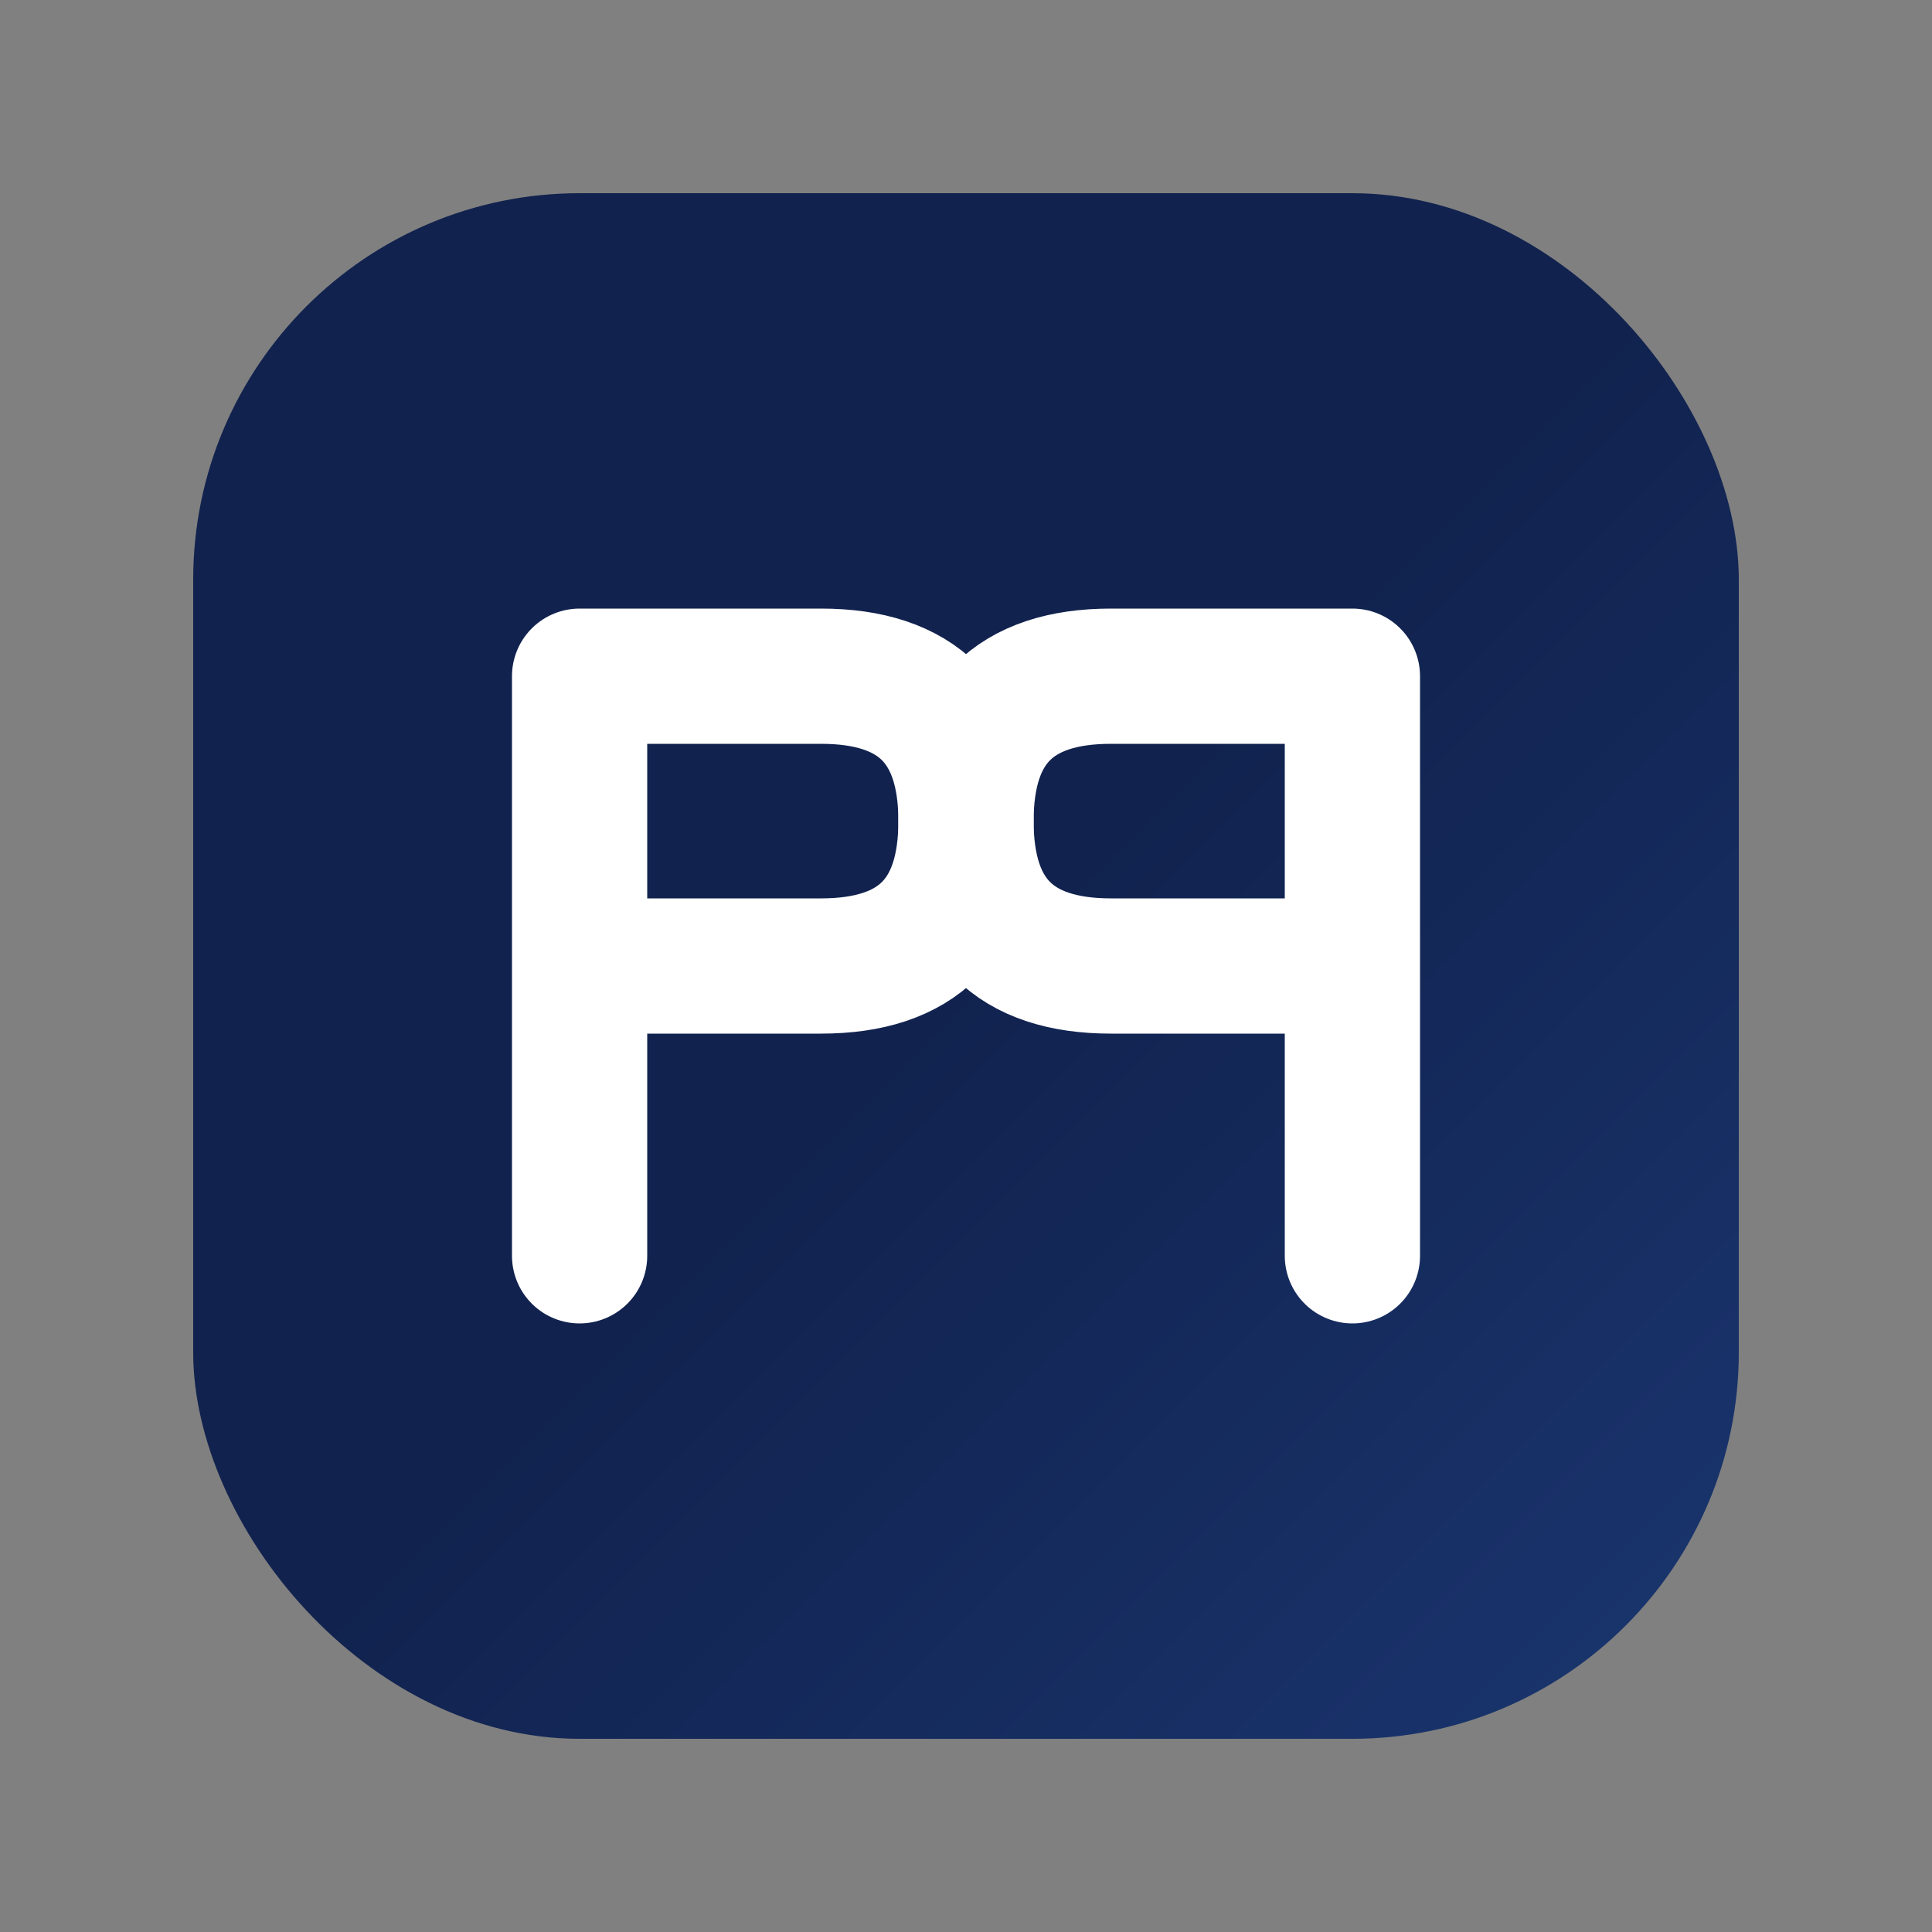 <svg width="200" height="200" viewBox="0 0 200 200" fill="none" xmlns="http://www.w3.org/2000/svg">
  <rect x="0" y="0" width="200" height="200" fill="#808080" stroke="none"/>
  <defs>
    <linearGradient id="gradient" x1="0%" y1="0%" x2="100%" y2="100%">
      <stop offset="0%" style="stop-color:#11224e;stop-opacity:1" />
      <stop offset="50%" style="stop-color:#11224e;stop-opacity:1" />
      <stop offset="100%" style="stop-color:#1a3670;stop-opacity:1" />
    </linearGradient>
  </defs>

  <!-- Simple rounded square background -->
  <rect x="20" y="20" width="160" height="160" rx="40" fill="url(#gradient)" />

  <!-- Two letters "P" for Pick & Partners - forming a handshake/connection -->
  <!-- Left P -->
  <path d="M 60 70 L 60 130 M 60 70 L 85 70 Q 100 70 100 85 Q 100 100 85 100 L 60 100"
    stroke="white" stroke-width="14" stroke-linecap="round" stroke-linejoin="round" fill="none" />

  <!-- Right P (mirrored) -->
  <path d="M 140 70 L 140 130 M 140 70 L 115 70 Q 100 70 100 85 Q 100 100 115 100 L 140 100"
    stroke="white" stroke-width="14" stroke-linecap="round" stroke-linejoin="round" fill="none" />

  <!-- Connection point - small circle where the two P's meet -->
  <circle cx="100" cy="92.5" r="8" fill="white" />
</svg>